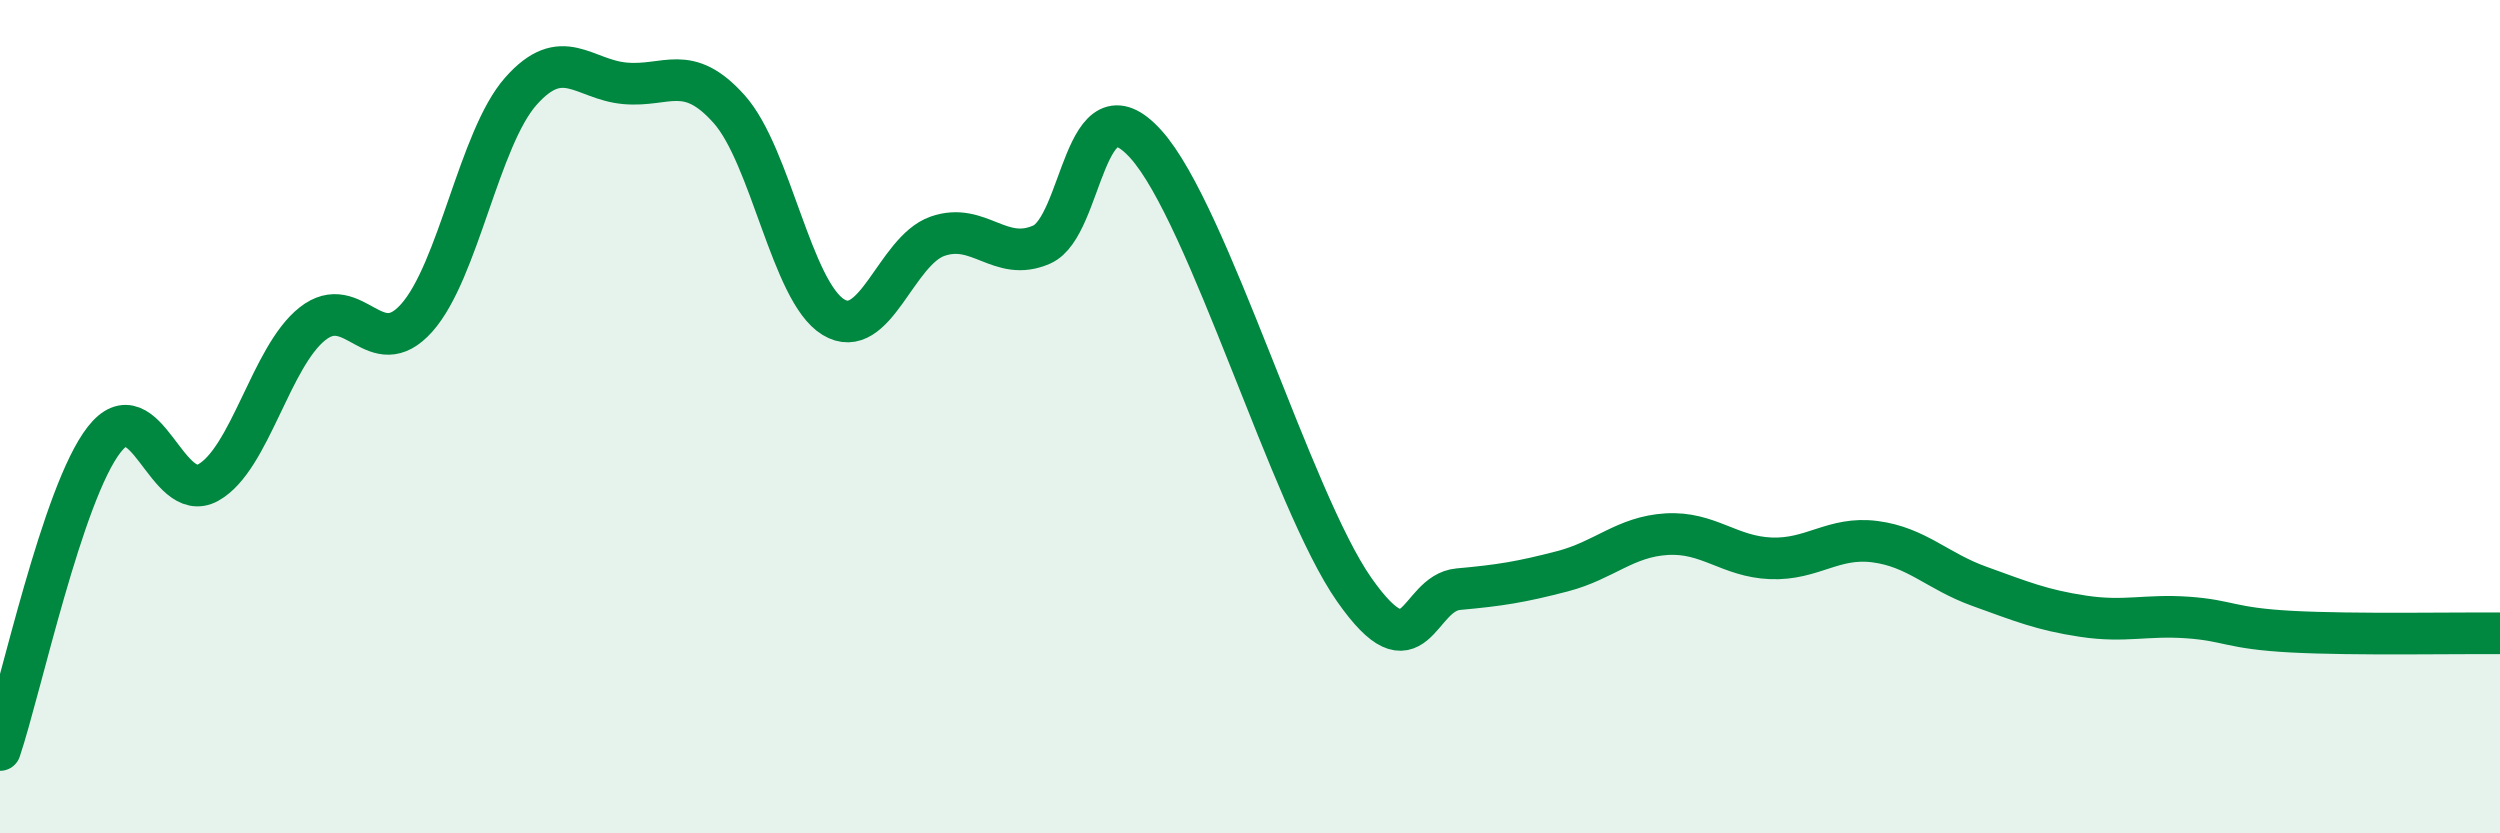 
    <svg width="60" height="20" viewBox="0 0 60 20" xmlns="http://www.w3.org/2000/svg">
      <path
        d="M 0,18 C 0.5,16.51 1.5,11.83 2.5,10.55 C 3.5,9.27 4,12.14 5,11.58 C 6,11.02 6.5,8.56 7.5,7.77 C 8.5,6.98 9,8.75 10,7.63 C 11,6.51 11.5,3.32 12.5,2.19 C 13.5,1.06 14,1.91 15,2 C 16,2.09 16.5,1.5 17.5,2.62 C 18.5,3.74 19,7 20,7.61 C 21,8.22 21.5,6.02 22.5,5.67 C 23.5,5.32 24,6.31 25,5.87 C 26,5.43 26,1.8 27.5,3.46 C 29,5.12 31,12.01 32.5,14.15 C 34,16.29 34,14.23 35,14.14 C 36,14.05 36.5,13.97 37.5,13.71 C 38.5,13.45 39,12.88 40,12.82 C 41,12.76 41.5,13.36 42.5,13.4 C 43.5,13.44 44,12.87 45,13 C 46,13.13 46.5,13.71 47.5,14.07 C 48.5,14.43 49,14.64 50,14.79 C 51,14.94 51.5,14.75 52.5,14.82 C 53.5,14.89 53.5,15.08 55,15.16 C 56.5,15.24 59,15.19 60,15.2L60 20L0 20Z"
        fill="#008740"
        opacity="0.1"
        stroke-linecap="round"
        stroke-linejoin="round"
      />
      <path
        d="M 0,18 C 0.5,16.51 1.5,11.83 2.5,10.55 C 3.5,9.27 4,12.14 5,11.58 C 6,11.02 6.5,8.56 7.5,7.77 C 8.5,6.98 9,8.75 10,7.63 C 11,6.51 11.5,3.32 12.5,2.19 C 13.5,1.06 14,1.91 15,2 C 16,2.09 16.5,1.5 17.5,2.62 C 18.5,3.74 19,7 20,7.61 C 21,8.22 21.5,6.02 22.5,5.67 C 23.5,5.32 24,6.31 25,5.87 C 26,5.43 26,1.8 27.5,3.46 C 29,5.12 31,12.01 32.5,14.15 C 34,16.29 34,14.23 35,14.14 C 36,14.05 36.5,13.97 37.5,13.71 C 38.5,13.45 39,12.88 40,12.82 C 41,12.76 41.5,13.36 42.5,13.4 C 43.5,13.44 44,12.87 45,13 C 46,13.13 46.5,13.71 47.5,14.07 C 48.5,14.43 49,14.64 50,14.79 C 51,14.94 51.5,14.75 52.5,14.82 C 53.5,14.89 53.5,15.08 55,15.16 C 56.5,15.24 59,15.19 60,15.2"
        stroke="#008740"
        stroke-width="1"
        fill="none"
        stroke-linecap="round"
        stroke-linejoin="round"
      />
    </svg>
  